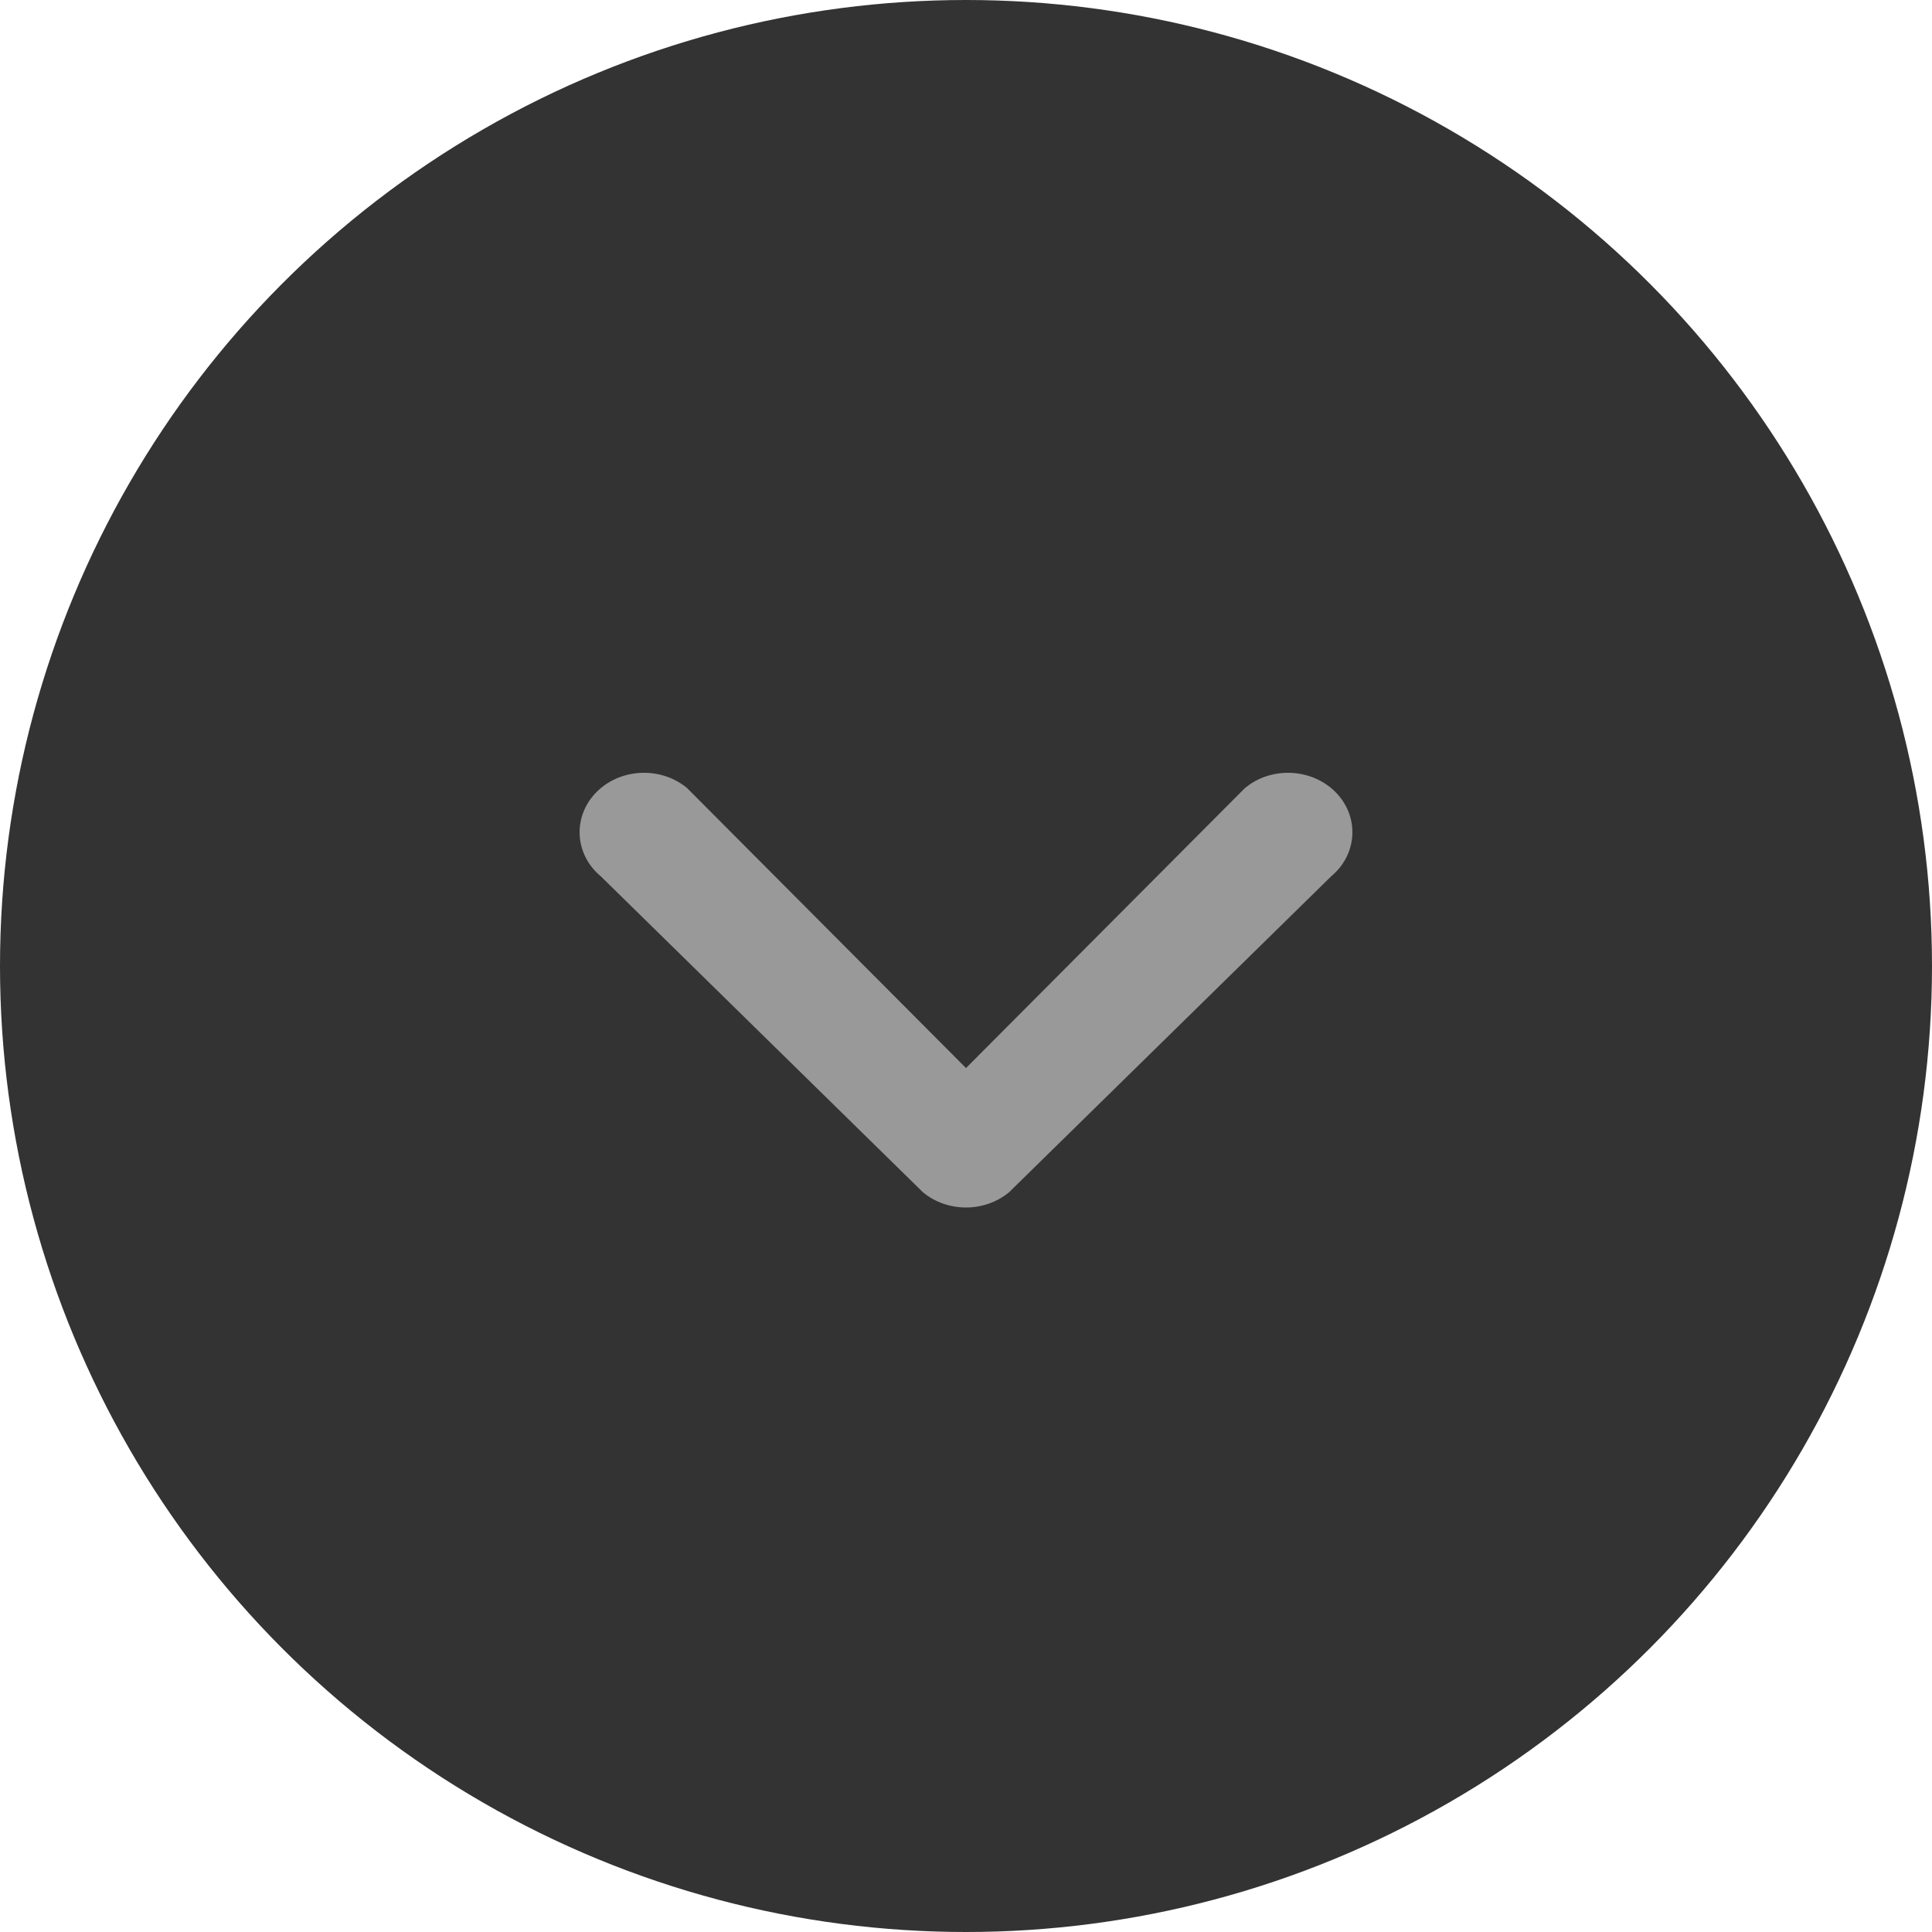 <svg width="40" height="40" viewBox="0 0 40 40" fill="none" xmlns="http://www.w3.org/2000/svg">
<circle cx="20" cy="20" r="20" fill="#333333"/>
<path d="M27.658 16.407C28.12 16.881 28.109 17.595 27.655 18.056L27.559 18.145L20.892 24.684C20.385 25.105 19.615 25.105 19.108 24.684L12.441 18.145C11.894 17.691 11.85 16.913 12.342 16.407C12.835 15.902 13.678 15.861 14.225 16.316L20 22.113L25.775 16.316L25.88 16.237C26.426 15.868 27.196 15.934 27.658 16.407Z" fill="#999999"/>
</svg>
